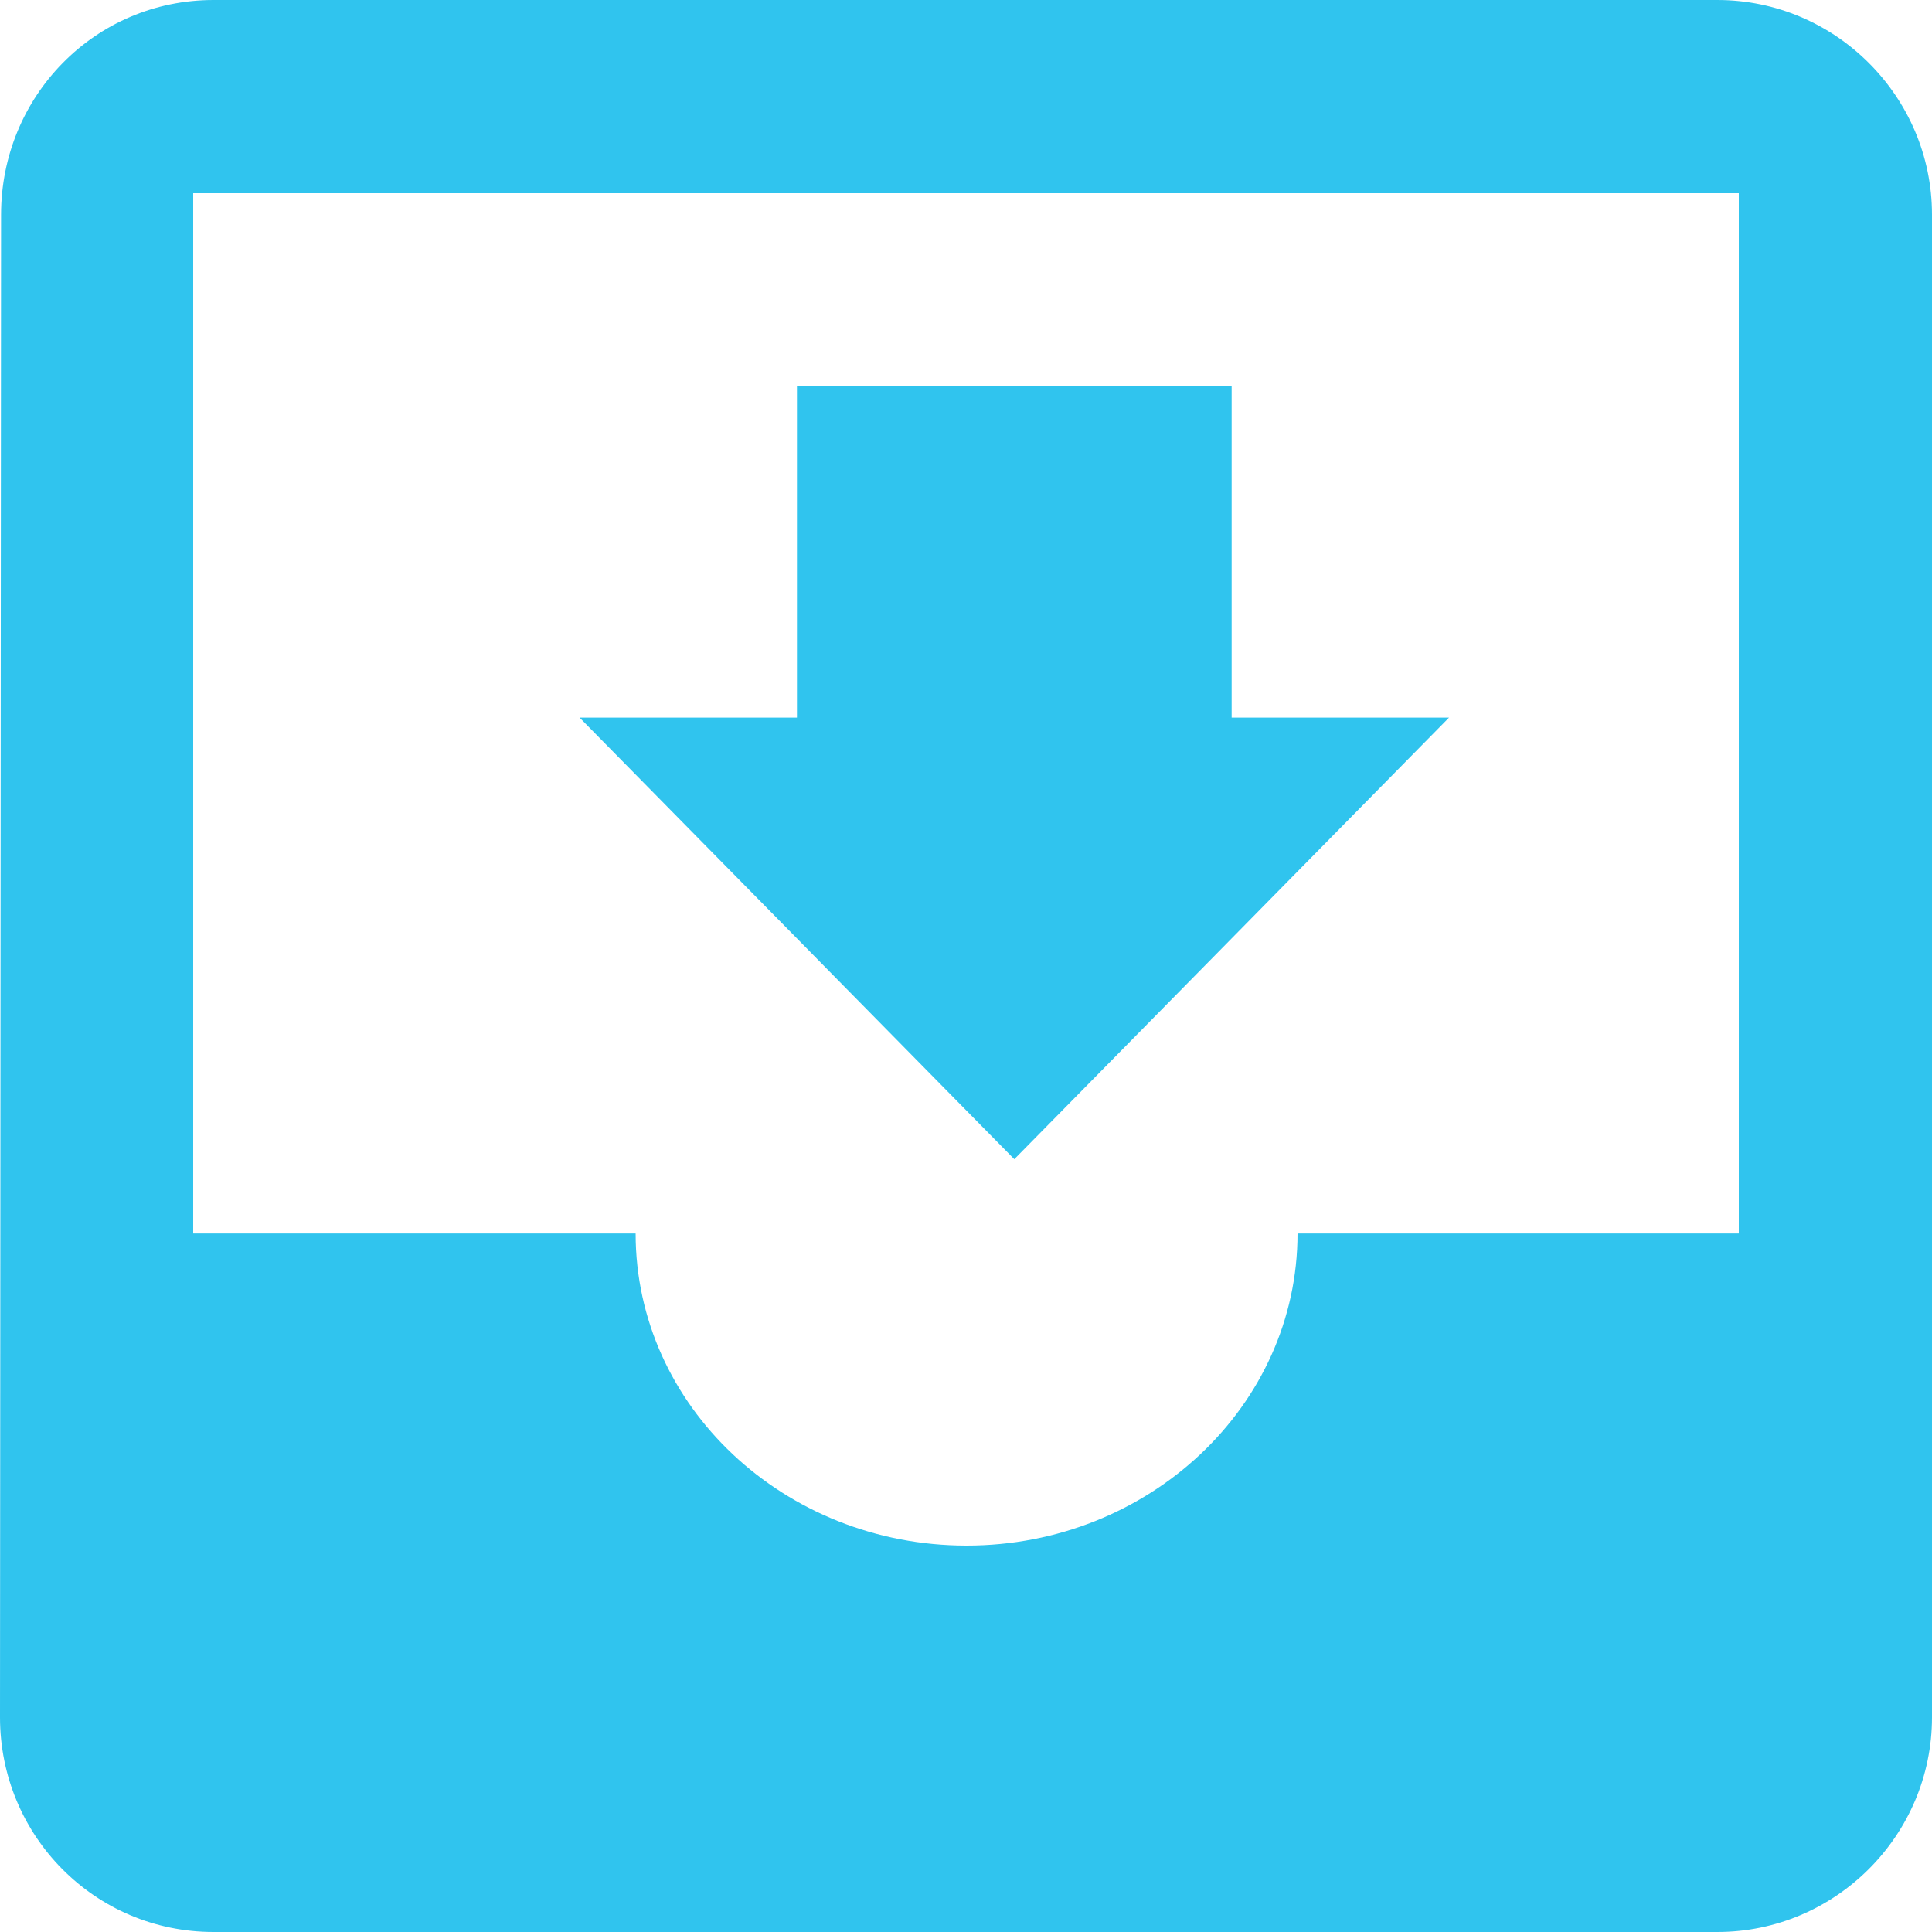 <?xml version="1.0" encoding="UTF-8"?>
<svg width="20px" height="20px" viewBox="0 0 20 20" version="1.1" xmlns="http://www.w3.org/2000/svg" xmlns:xlink="http://www.w3.org/1999/xlink">
    <!-- Generator: Sketch 50.2 (55047) - http://www.bohemiancoding.com/sketch -->
    <title>Icon 24px</title>
    <desc>Created with Sketch.</desc>
    <defs></defs>
    <g id="Page-1" stroke="none" stroke-width="1" fill="none" fill-rule="evenodd">
        <g id="Plan-Detail" transform="translate(-39, -435)" fill="#30C4EE">
            <g id="Icon-24px" transform="translate(39, 435)">
                <path d="M17.778,0 L2.211,0 C0.978,0 0.011,1 0.011,2.222 L0,17.778 C0,19 0.978,20 2.211,20 L17.778,20 C19,20 20,19 20,17.778 L20,2.222 C20,1 19,0 17.778,0 L17.778,0 Z M18,12.769 L13.432,12.769 C13.432,14.557 11.89,16 10.006,16 C8.121,16 6.58,14.557 6.58,12.769 L2,12.769 L2,2 L18,2 L18,12.769 L18,12.769 Z M15,7.429 L12.75,7.429 L12.75,4 L8.25,4 L8.25,7.429 L6,7.429 L10.5,12 L15,7.429 L15,7.429 Z" id="Shape"></path>
            </g>
        </g>
    </g>
</svg>